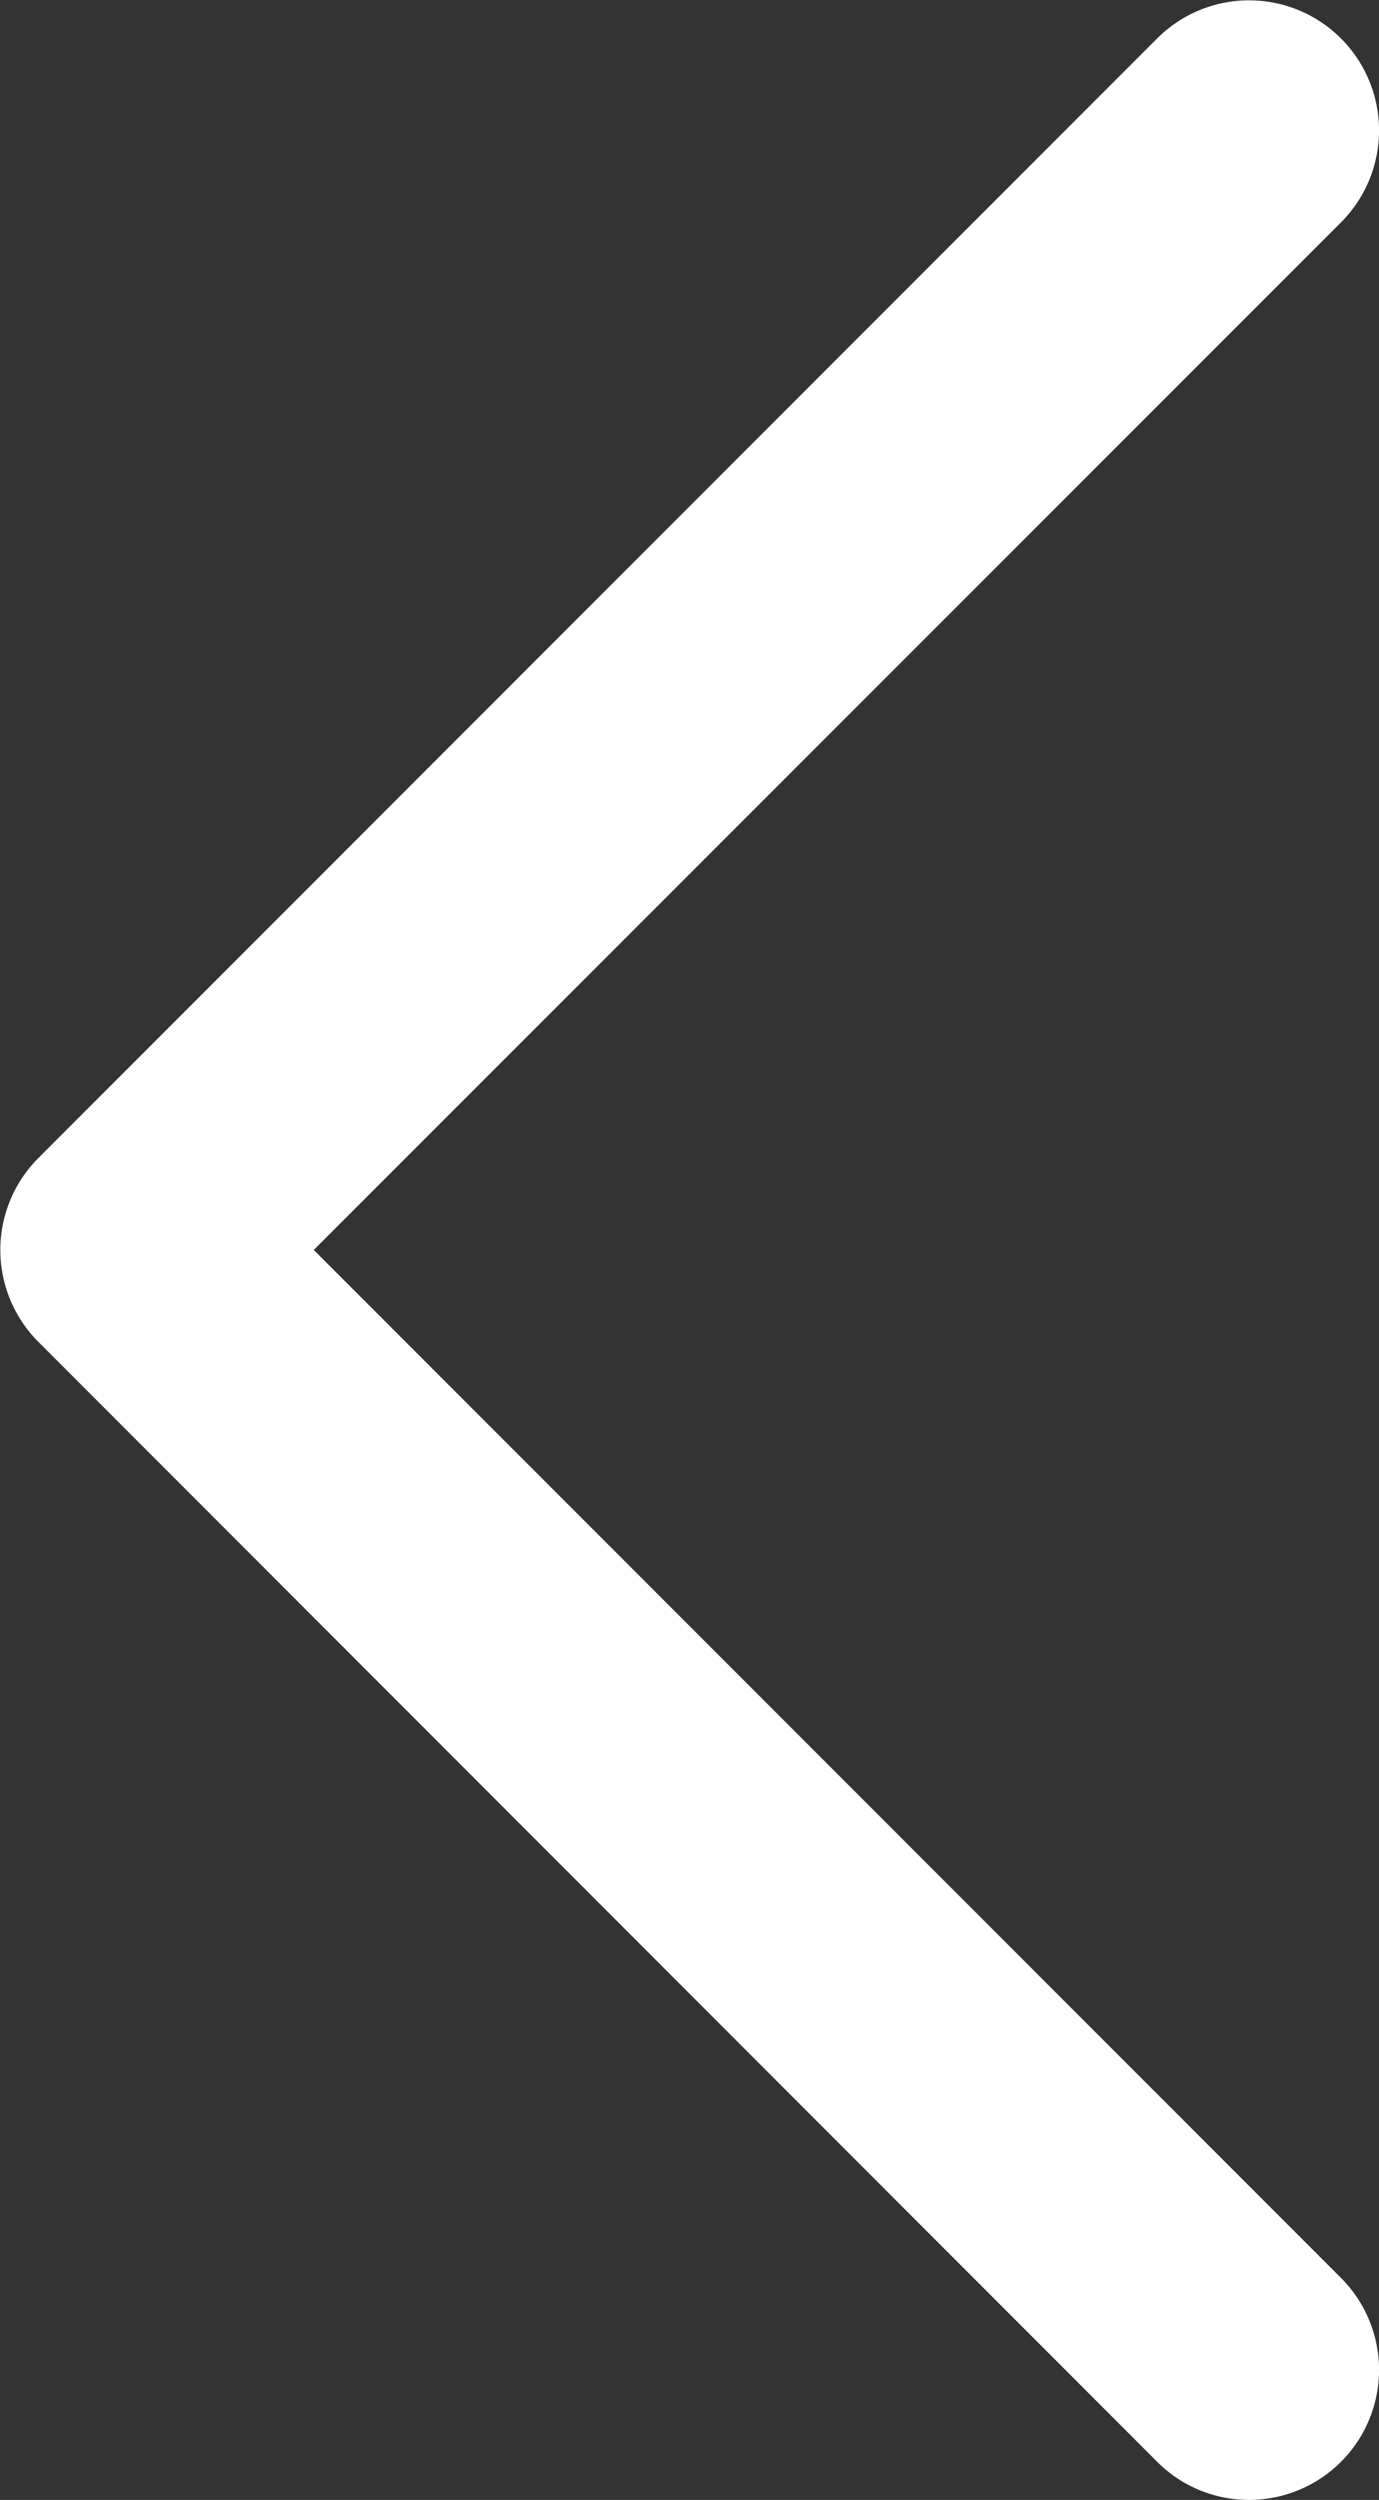 <svg xmlns="http://www.w3.org/2000/svg" width="17.945" height="32.508" viewBox="0 0 17.945 32.508">
  <rect x="0" y="0" width="17.945" height="32.508" fill="#333333" stroke="none"/>
  <path id="FG" d="M13.254,29.508a1.686,1.686,0,0,1-1.2-.5L-2.5,14.45a1.691,1.691,0,0,1,0-2.392L12.058-2.5a1.691,1.691,0,0,1,2.392,0,1.691,1.691,0,0,1,0,2.392L1.083,13.254,14.45,26.621a1.691,1.691,0,0,1-1.2,2.887Z" transform="translate(3 3)" fill="#fff"/>
</svg>
